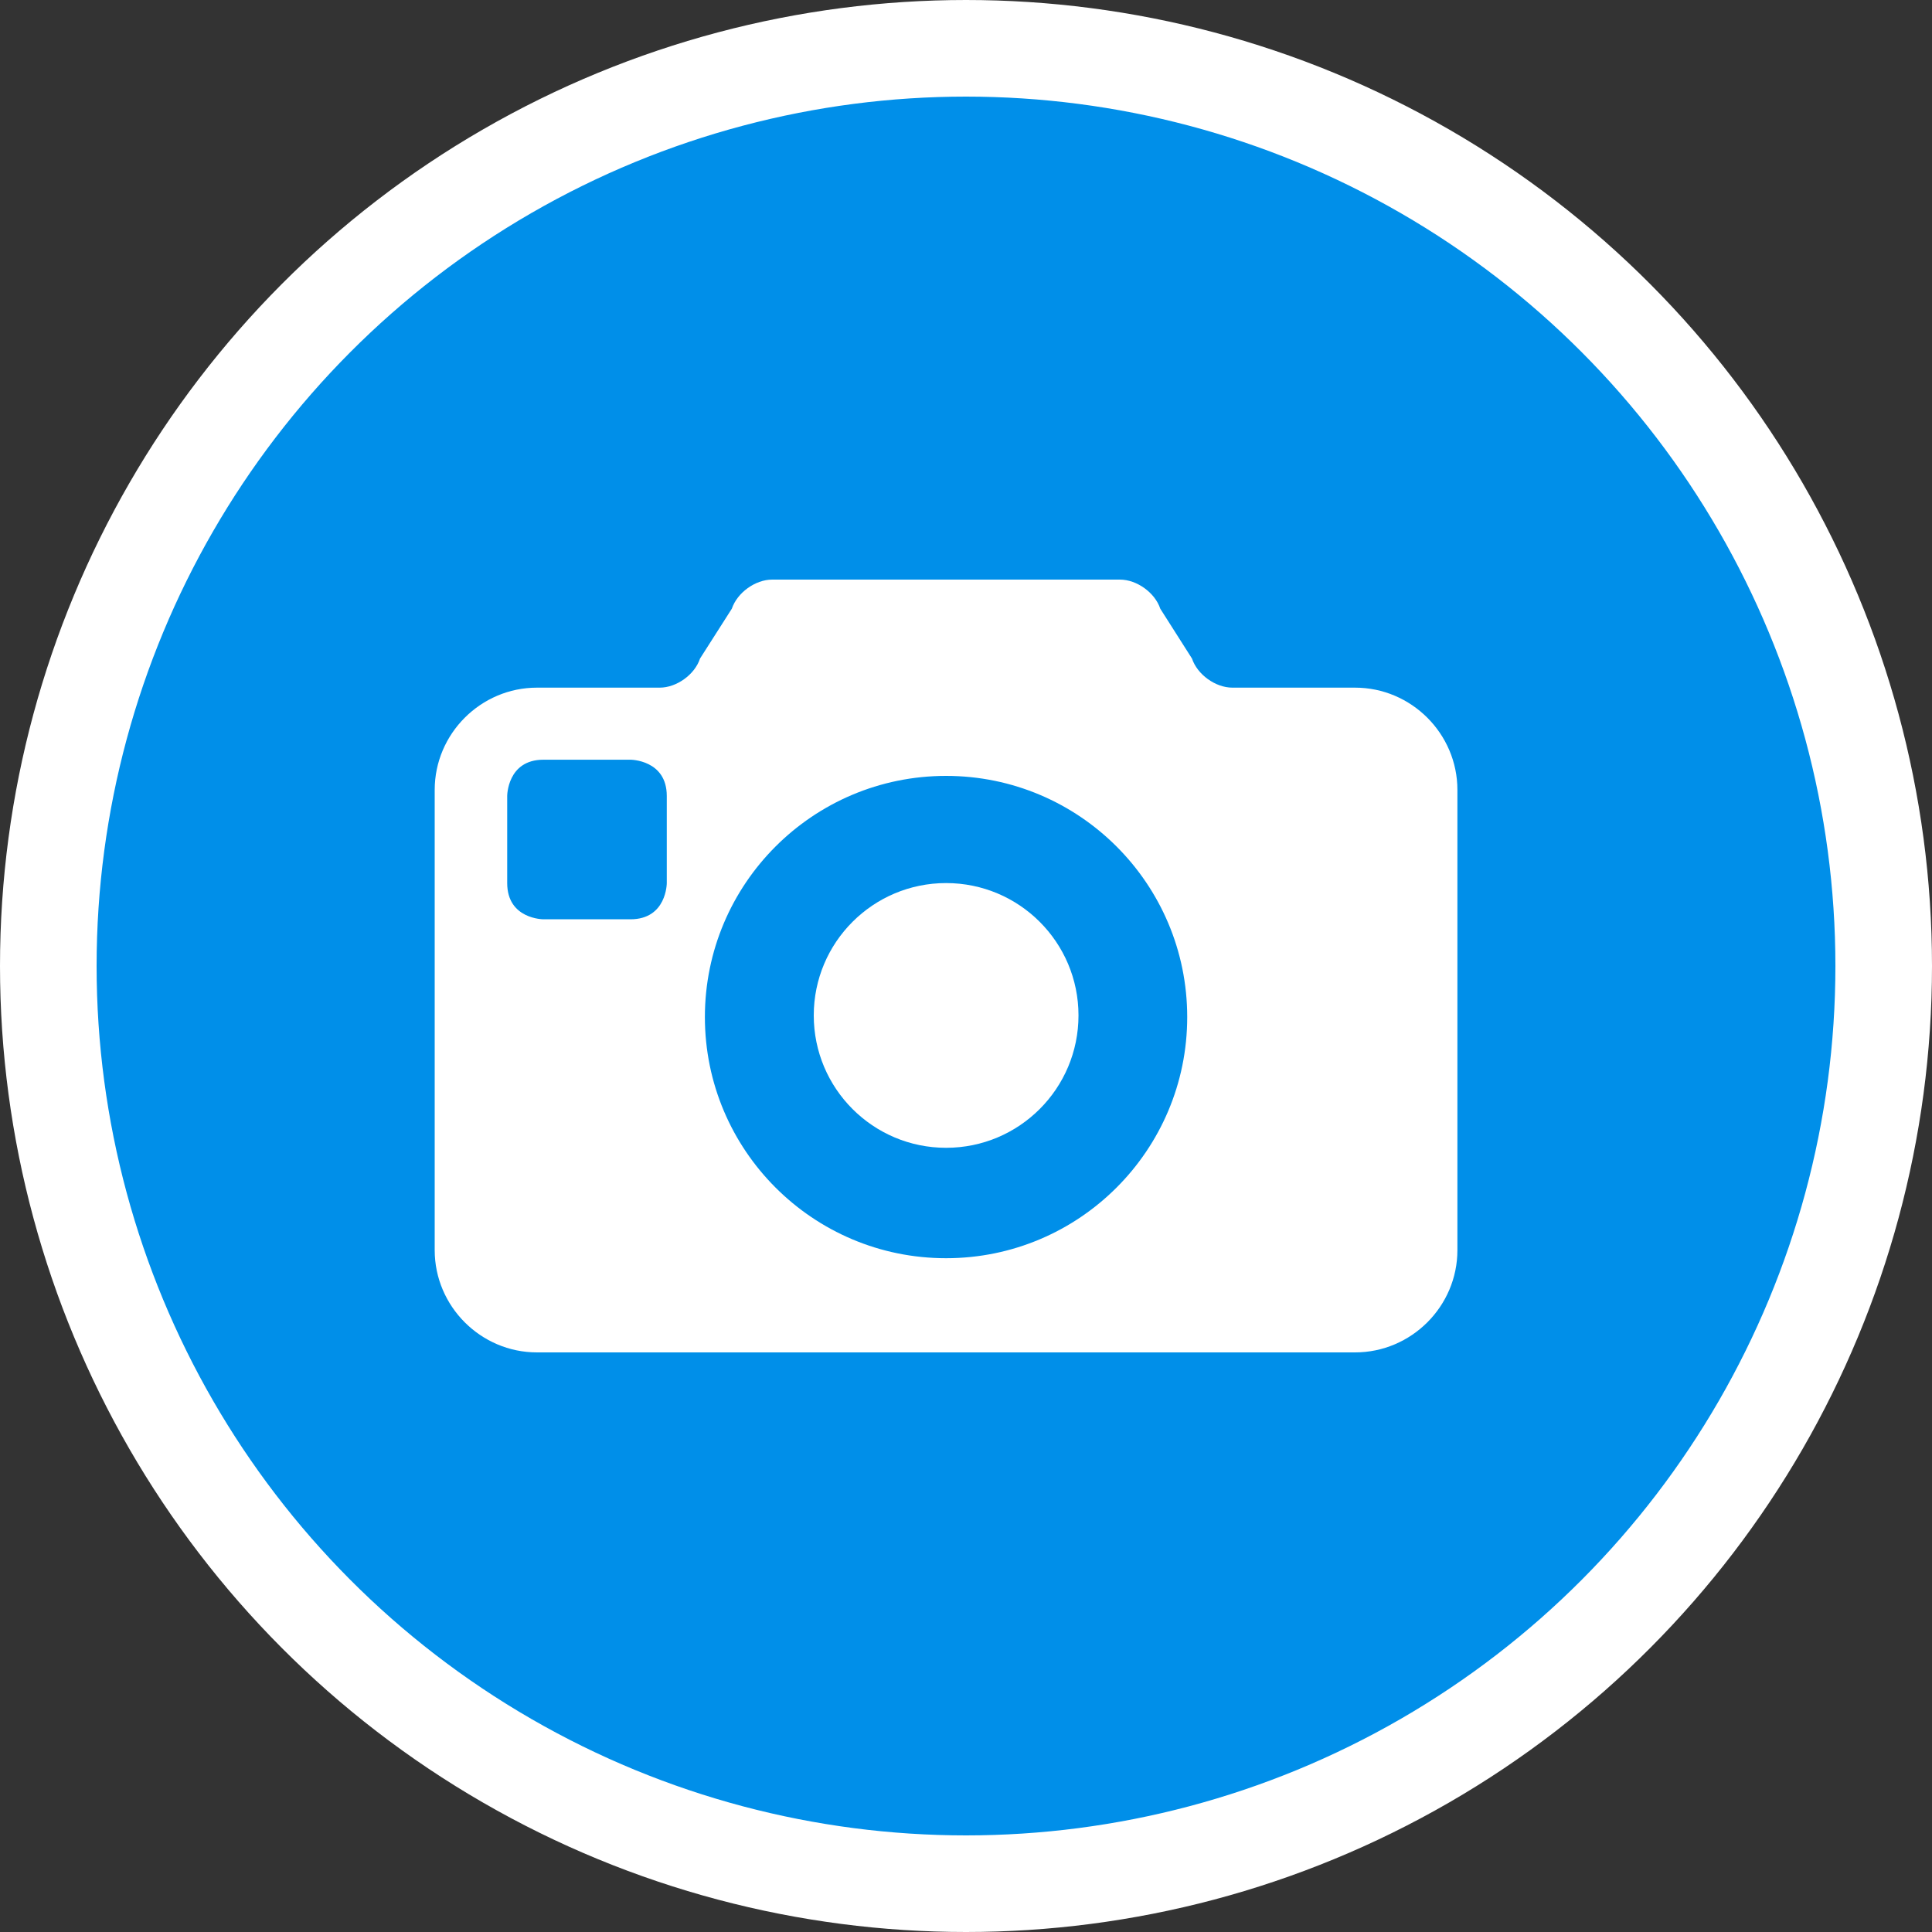 <svg width="40" height="40" viewBox="0 0 40 40" fill="none" xmlns="http://www.w3.org/2000/svg">
<rect x="0" y="0" width="40" height="40" fill="#333333" stroke="none"/>
<circle cx="20" cy="20" r="19" fill="#008FE9" stroke="white" stroke-width="2"/>
<path d="M22.329 21.023C22.329 22.537 21.102 23.764 19.588 23.764C18.075 23.764 16.848 22.537 16.848 21.023C16.848 19.51 18.075 18.283 19.588 18.283C21.102 18.283 22.329 19.51 22.329 21.023Z" fill="white"/>
<path d="M9 16.354V25.883C9 27.046 9.954 28 11.117 28H28.055C29.22 28 30.174 27.046 30.174 25.883V16.354C30.174 15.191 29.22 14.237 28.055 14.237H25.515C25.166 14.237 24.79 13.967 24.679 13.635L24.022 12.602C23.913 12.271 23.537 12 23.187 12H15.987C15.637 12 15.263 12.271 15.152 12.602L14.493 13.635C14.384 13.967 14.008 14.237 13.659 14.237H11.117C9.954 14.237 9 15.191 9 16.354ZM14.594 21.057C14.594 18.3 16.829 16.064 19.587 16.064C22.344 16.064 24.58 18.299 24.58 21.057C24.58 23.814 22.344 26.05 19.587 26.05C16.83 26.05 14.594 23.814 14.594 21.057ZM10.501 16.48C10.501 16.48 10.501 15.729 11.251 15.729H13.053C13.053 15.729 13.805 15.729 13.805 16.48V18.283C13.805 18.283 13.805 19.033 13.053 19.033H11.251C11.251 19.033 10.501 19.033 10.501 18.283V16.48Z" fill="white"/>
</svg>
